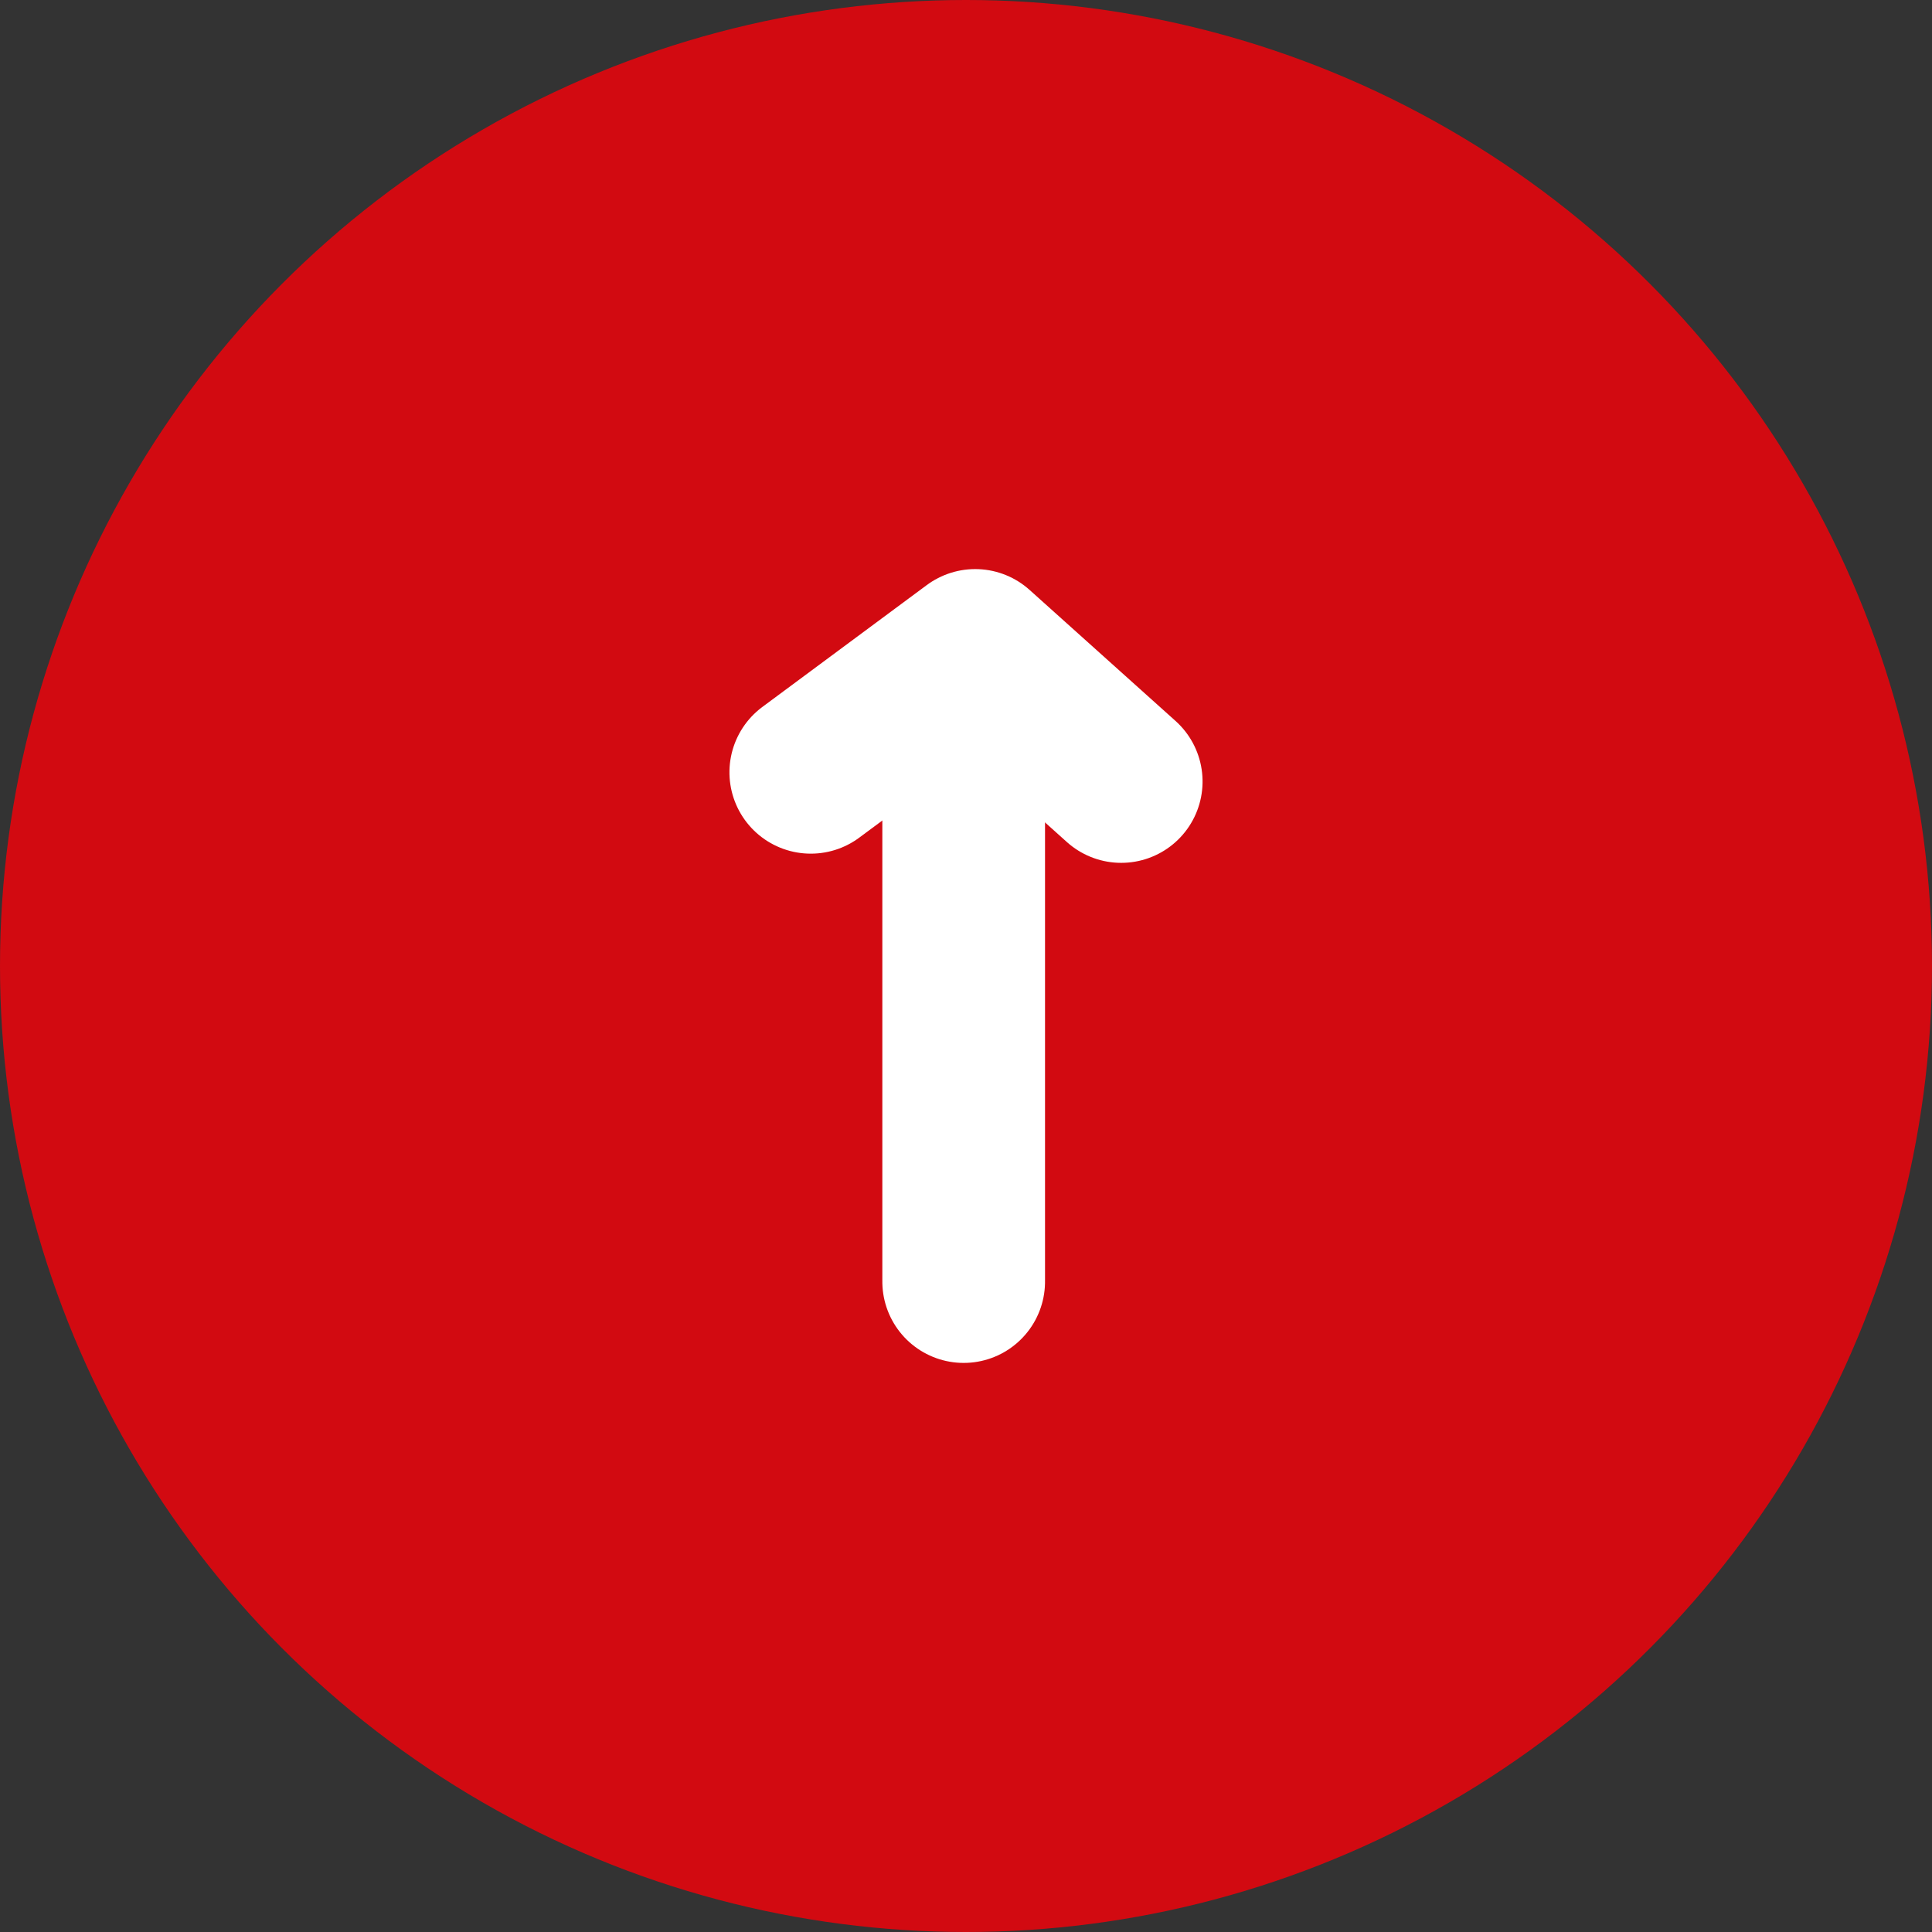 <svg xmlns="http://www.w3.org/2000/svg" width="95" height="95" viewBox="0 0 95 95"><rect x="0" y="0" width="95" height="95" fill="#333333" stroke="none"/><defs><style>.a{fill:#d20a11;}.b,.c{fill:none;stroke:#fff;stroke-linecap:round;stroke-width:8px;}.c{stroke-linejoin:round;}</style></defs><circle class="a" cx="47.5" cy="47.5" r="47.5"/><g transform="translate(39.868 63.017) rotate(-90)"><path class="b" d="M2455.106,1298.629h27.288" transform="translate(-2455.106 -1291.111)"/><path class="c" d="M2318.052,1276.892l5.993,8.085-6.445,7.179" transform="translate(-2293.011 -1276.892)"/></g></svg>